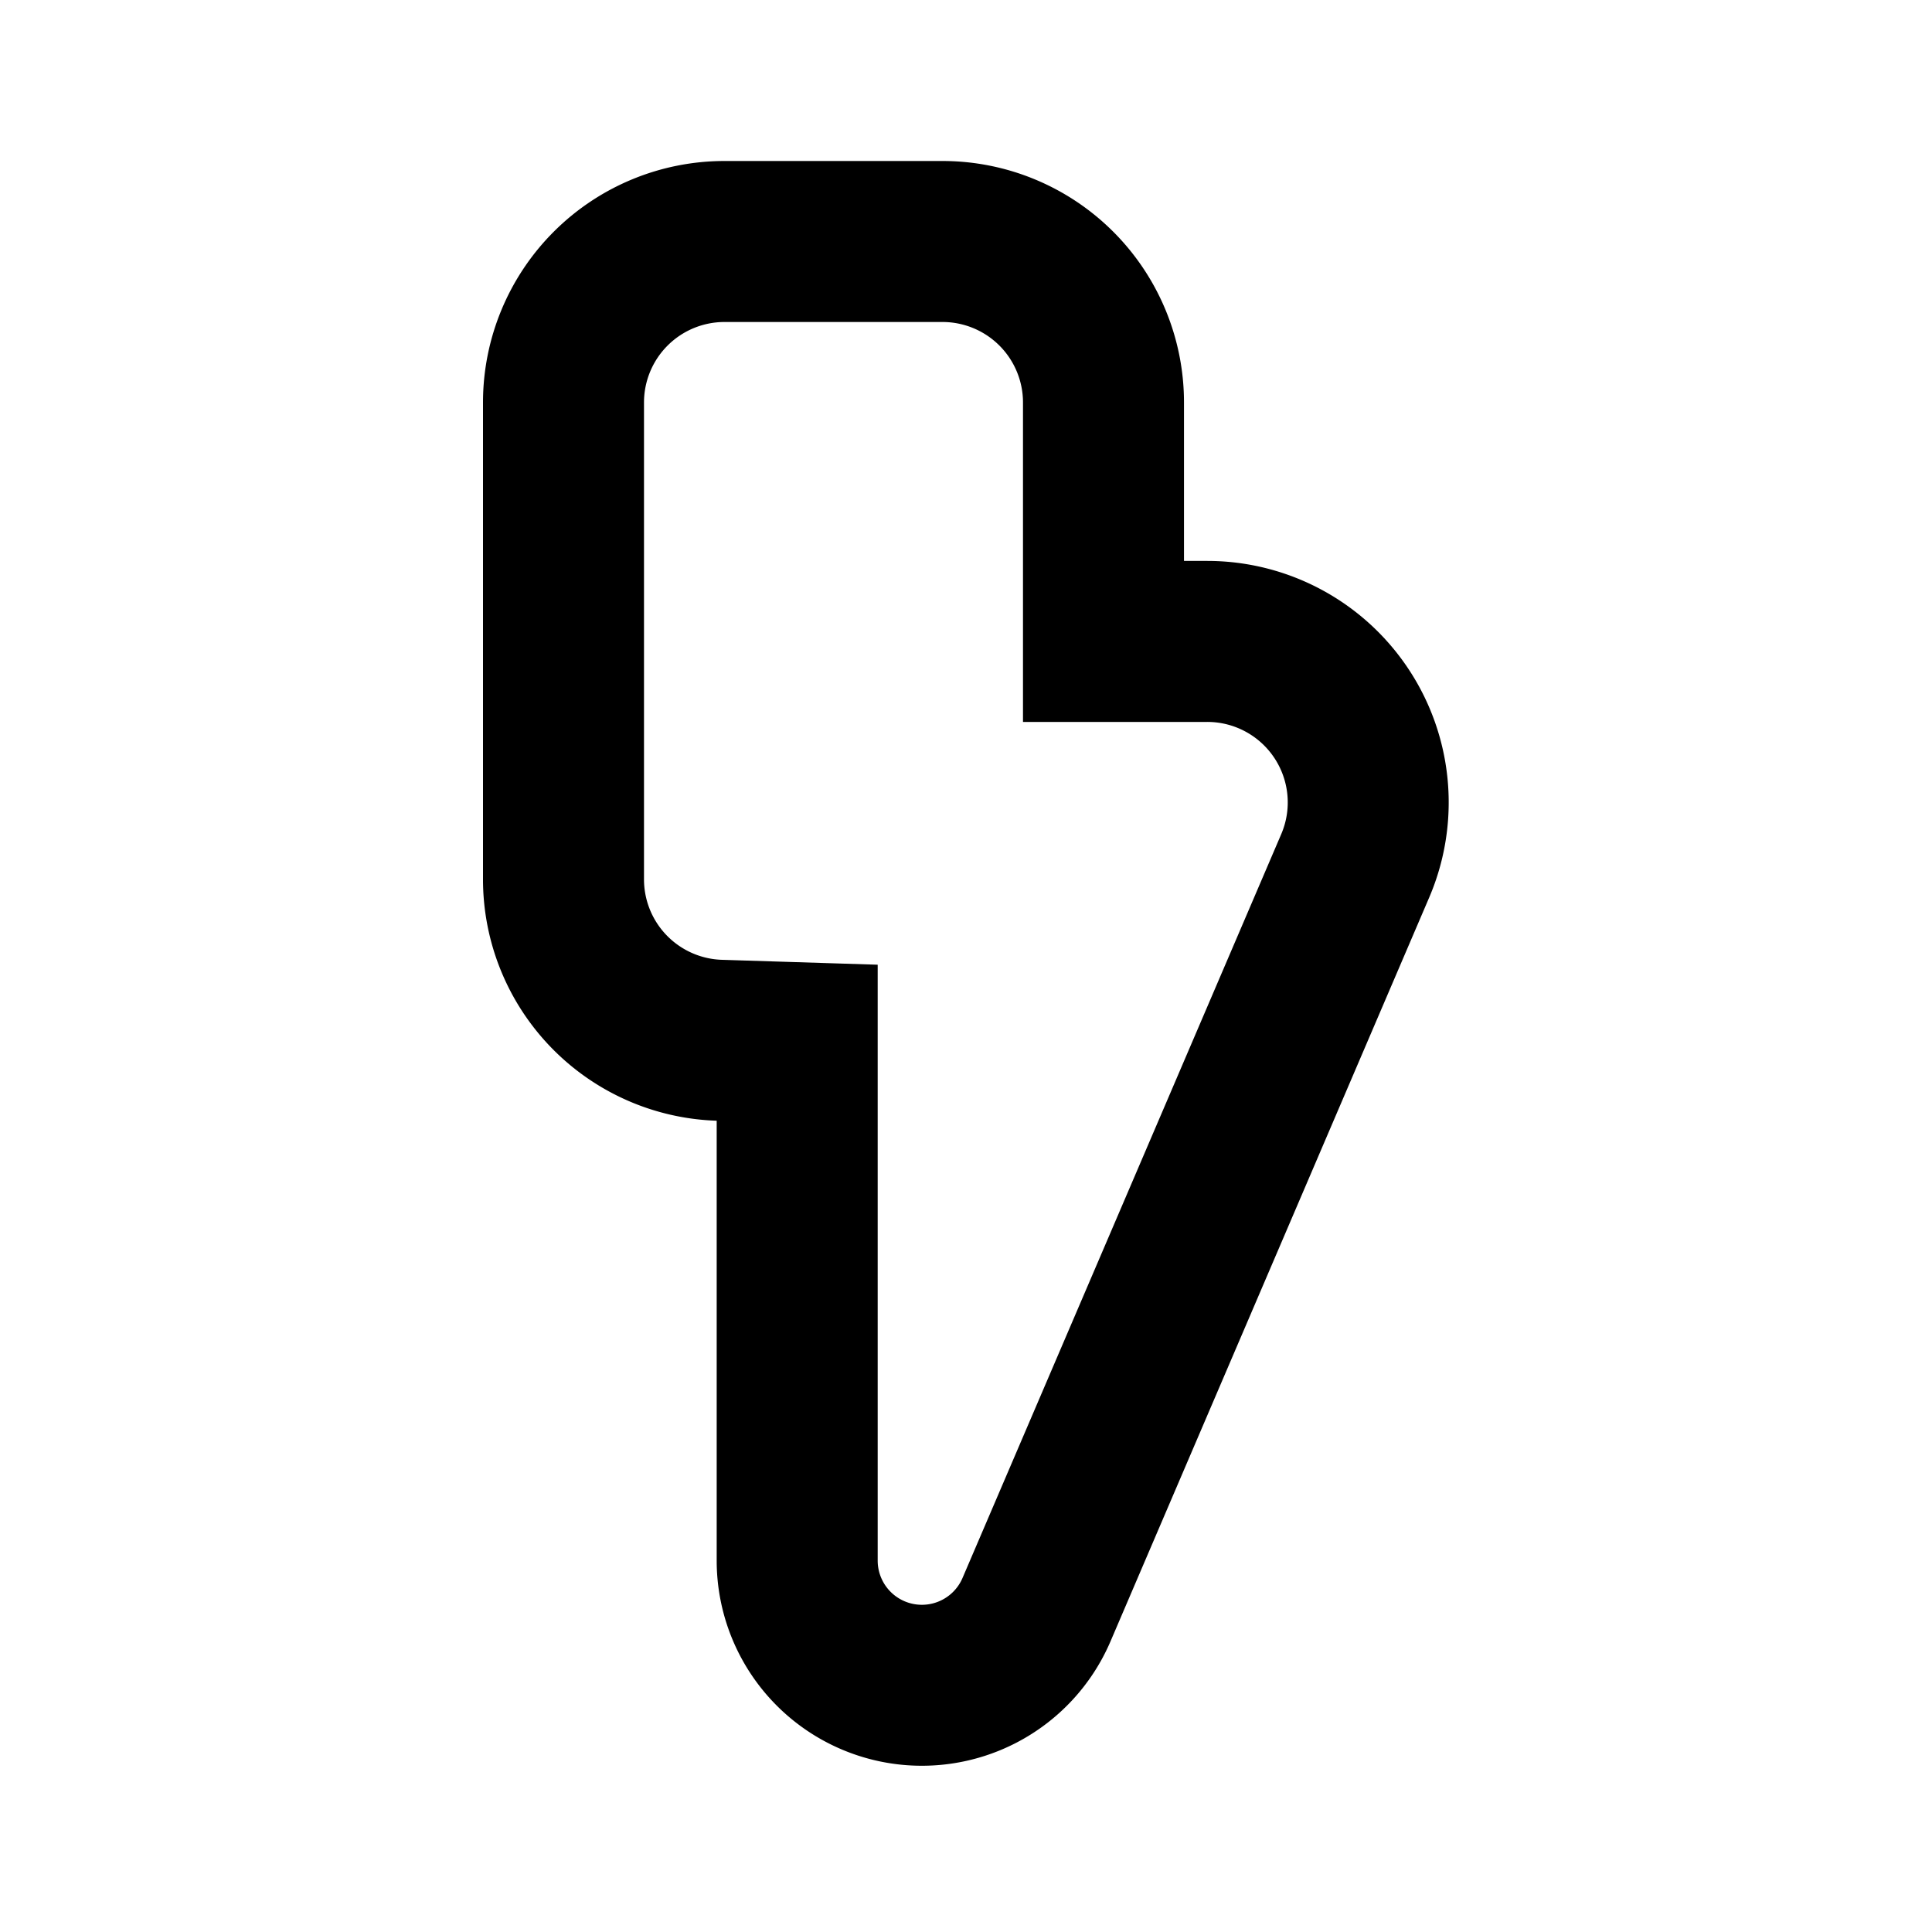 <?xml version="1.0" encoding="utf-8"?><!-- Uploaded to: SVG Repo, www.svgrepo.com, Generator: SVG Repo Mixer Tools -->
<svg fill="#000000" width="800px" height="800px" viewBox="-6 -2 24 24" xmlns="http://www.w3.org/2000/svg" preserveAspectRatio="xMinYMin" class="jam jam-thunder"><path d='M8.997 6.968H6.708V3a1 1 0 0 0-1-1H3a1 1 0 0 0-1 1v5.923a1 1 0 0 0 .966 1l1.937.061v7.404a.549.549 0 0 0 1.053.216l3.96-9.242a1 1 0 0 0-.92-1.394zM8.708 3v1.968h.289a3 3 0 0 1 2.757 4.181l-3.96 9.243a2.549 2.549 0 0 1-4.891-1.004v-5.466A3 3 0 0 1 0 8.923V3a3 3 0 0 1 3-3h2.708a3 3 0 0 1 3 3z'/></svg>